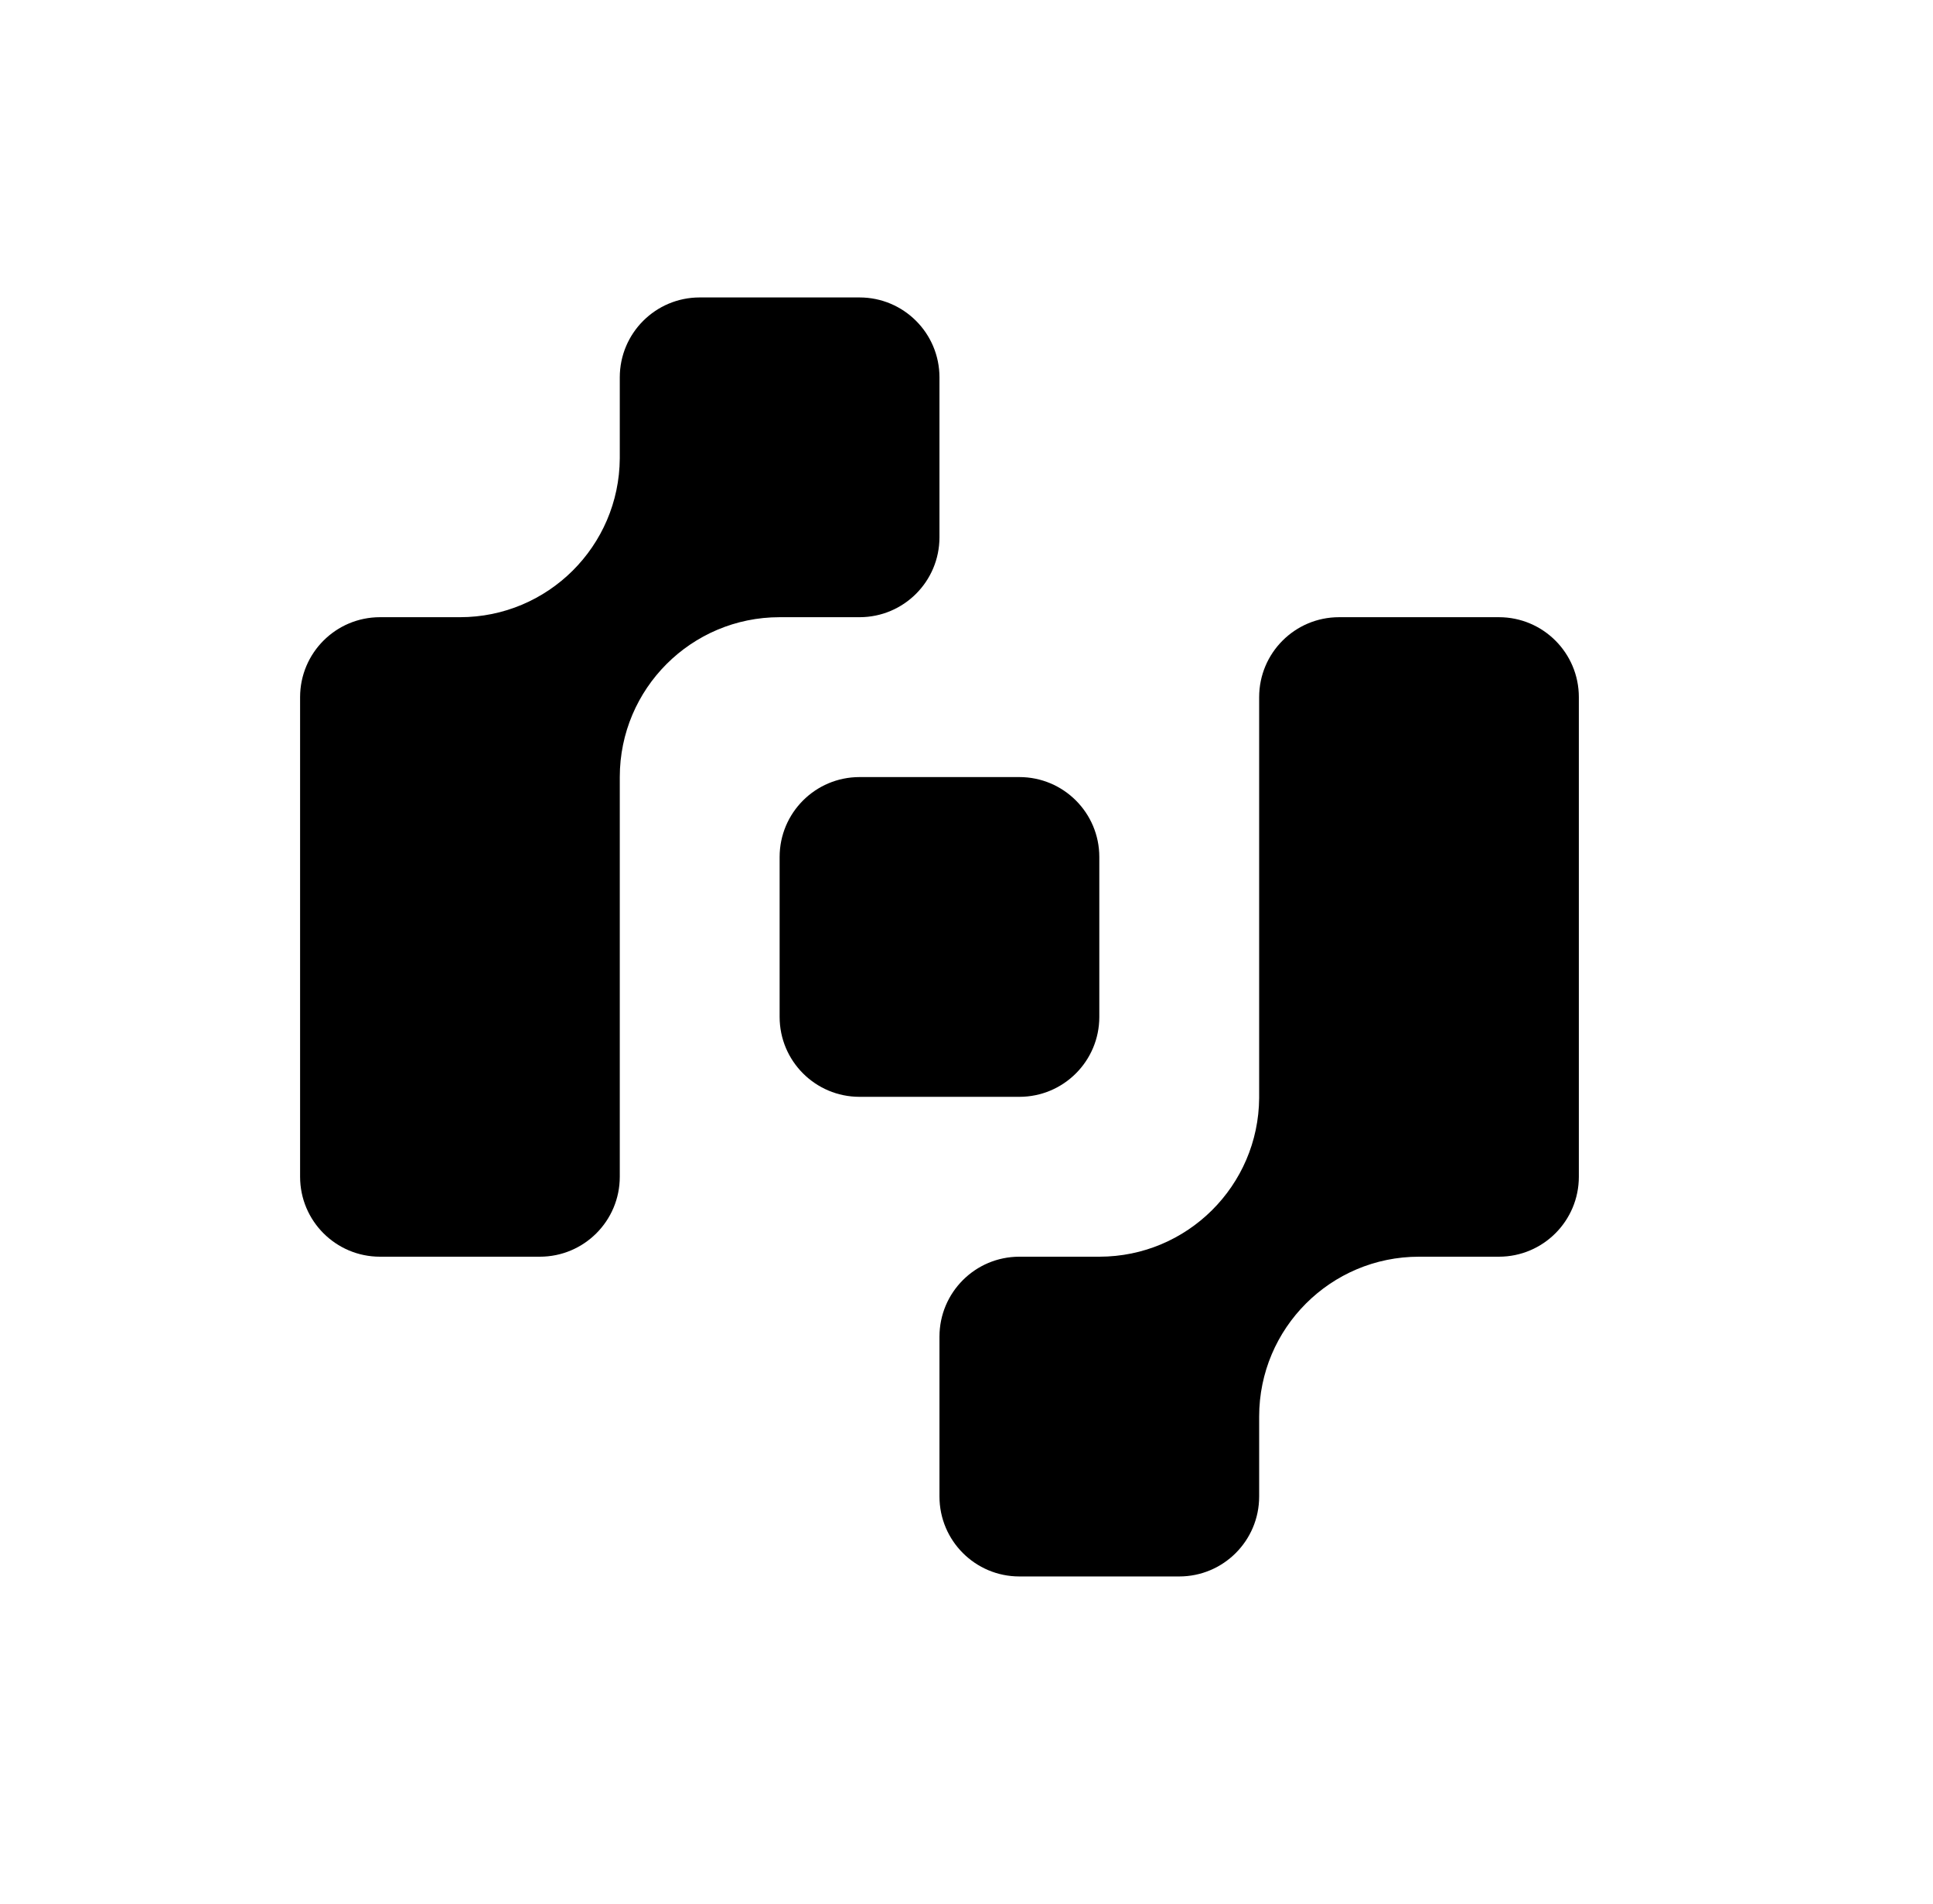 <svg width="65" height="64" viewBox="0 0 65 64" fill="none" xmlns="http://www.w3.org/2000/svg">
<path d="M36.968 42.25C39.923 42.249 42.321 39.863 42.341 36.912L42.341 23.438C42.341 21.953 43.544 20.75 45.028 20.75L50.403 20.75C51.888 20.75 53.091 21.953 53.091 23.438L53.091 39.562C53.091 41.047 51.888 42.25 50.403 42.25L47.716 42.25C44.747 42.25 42.341 44.656 42.341 47.625L42.341 50.312C42.341 51.797 41.138 53 39.653 53L34.278 53C32.794 53 31.591 51.797 31.591 50.312L31.591 44.938C31.591 43.453 32.794 42.25 34.278 42.25L36.968 42.25Z" fill="#06B250" style="fill:#06B250;fill:color(display-p3 0.024 0.698 0.314);fill-opacity:1;"/>
<path d="M31.591 12.688C31.591 11.203 30.388 10 28.903 10L23.528 10C22.044 10 20.841 11.203 20.841 12.688L20.841 15.412C20.821 18.363 18.422 20.75 15.466 20.75L12.778 20.75C11.294 20.75 10.091 21.953 10.091 23.438L10.091 39.562C10.091 41.047 11.294 42.25 12.778 42.25L18.153 42.25C19.638 42.25 20.841 41.047 20.841 39.562L20.841 26.125C20.841 23.156 23.247 20.75 26.216 20.75L28.903 20.75C30.388 20.75 31.591 19.547 31.591 18.062L31.591 12.688Z" fill="#06B250" style="fill:#06B250;fill:color(display-p3 0.024 0.698 0.314);fill-opacity:1;"/>
<path d="M34.278 26.125C35.763 26.125 36.966 27.328 36.966 28.812L36.966 34.188C36.966 35.672 35.763 36.875 34.278 36.875L28.903 36.875C27.419 36.875 26.216 35.672 26.216 34.188L26.216 28.812C26.216 27.328 27.419 26.125 28.903 26.125L34.278 26.125Z" fill="#06B250" style="fill:#06B250;fill:color(display-p3 0.024 0.698 0.314);fill-opacity:1;"/>
</svg>
